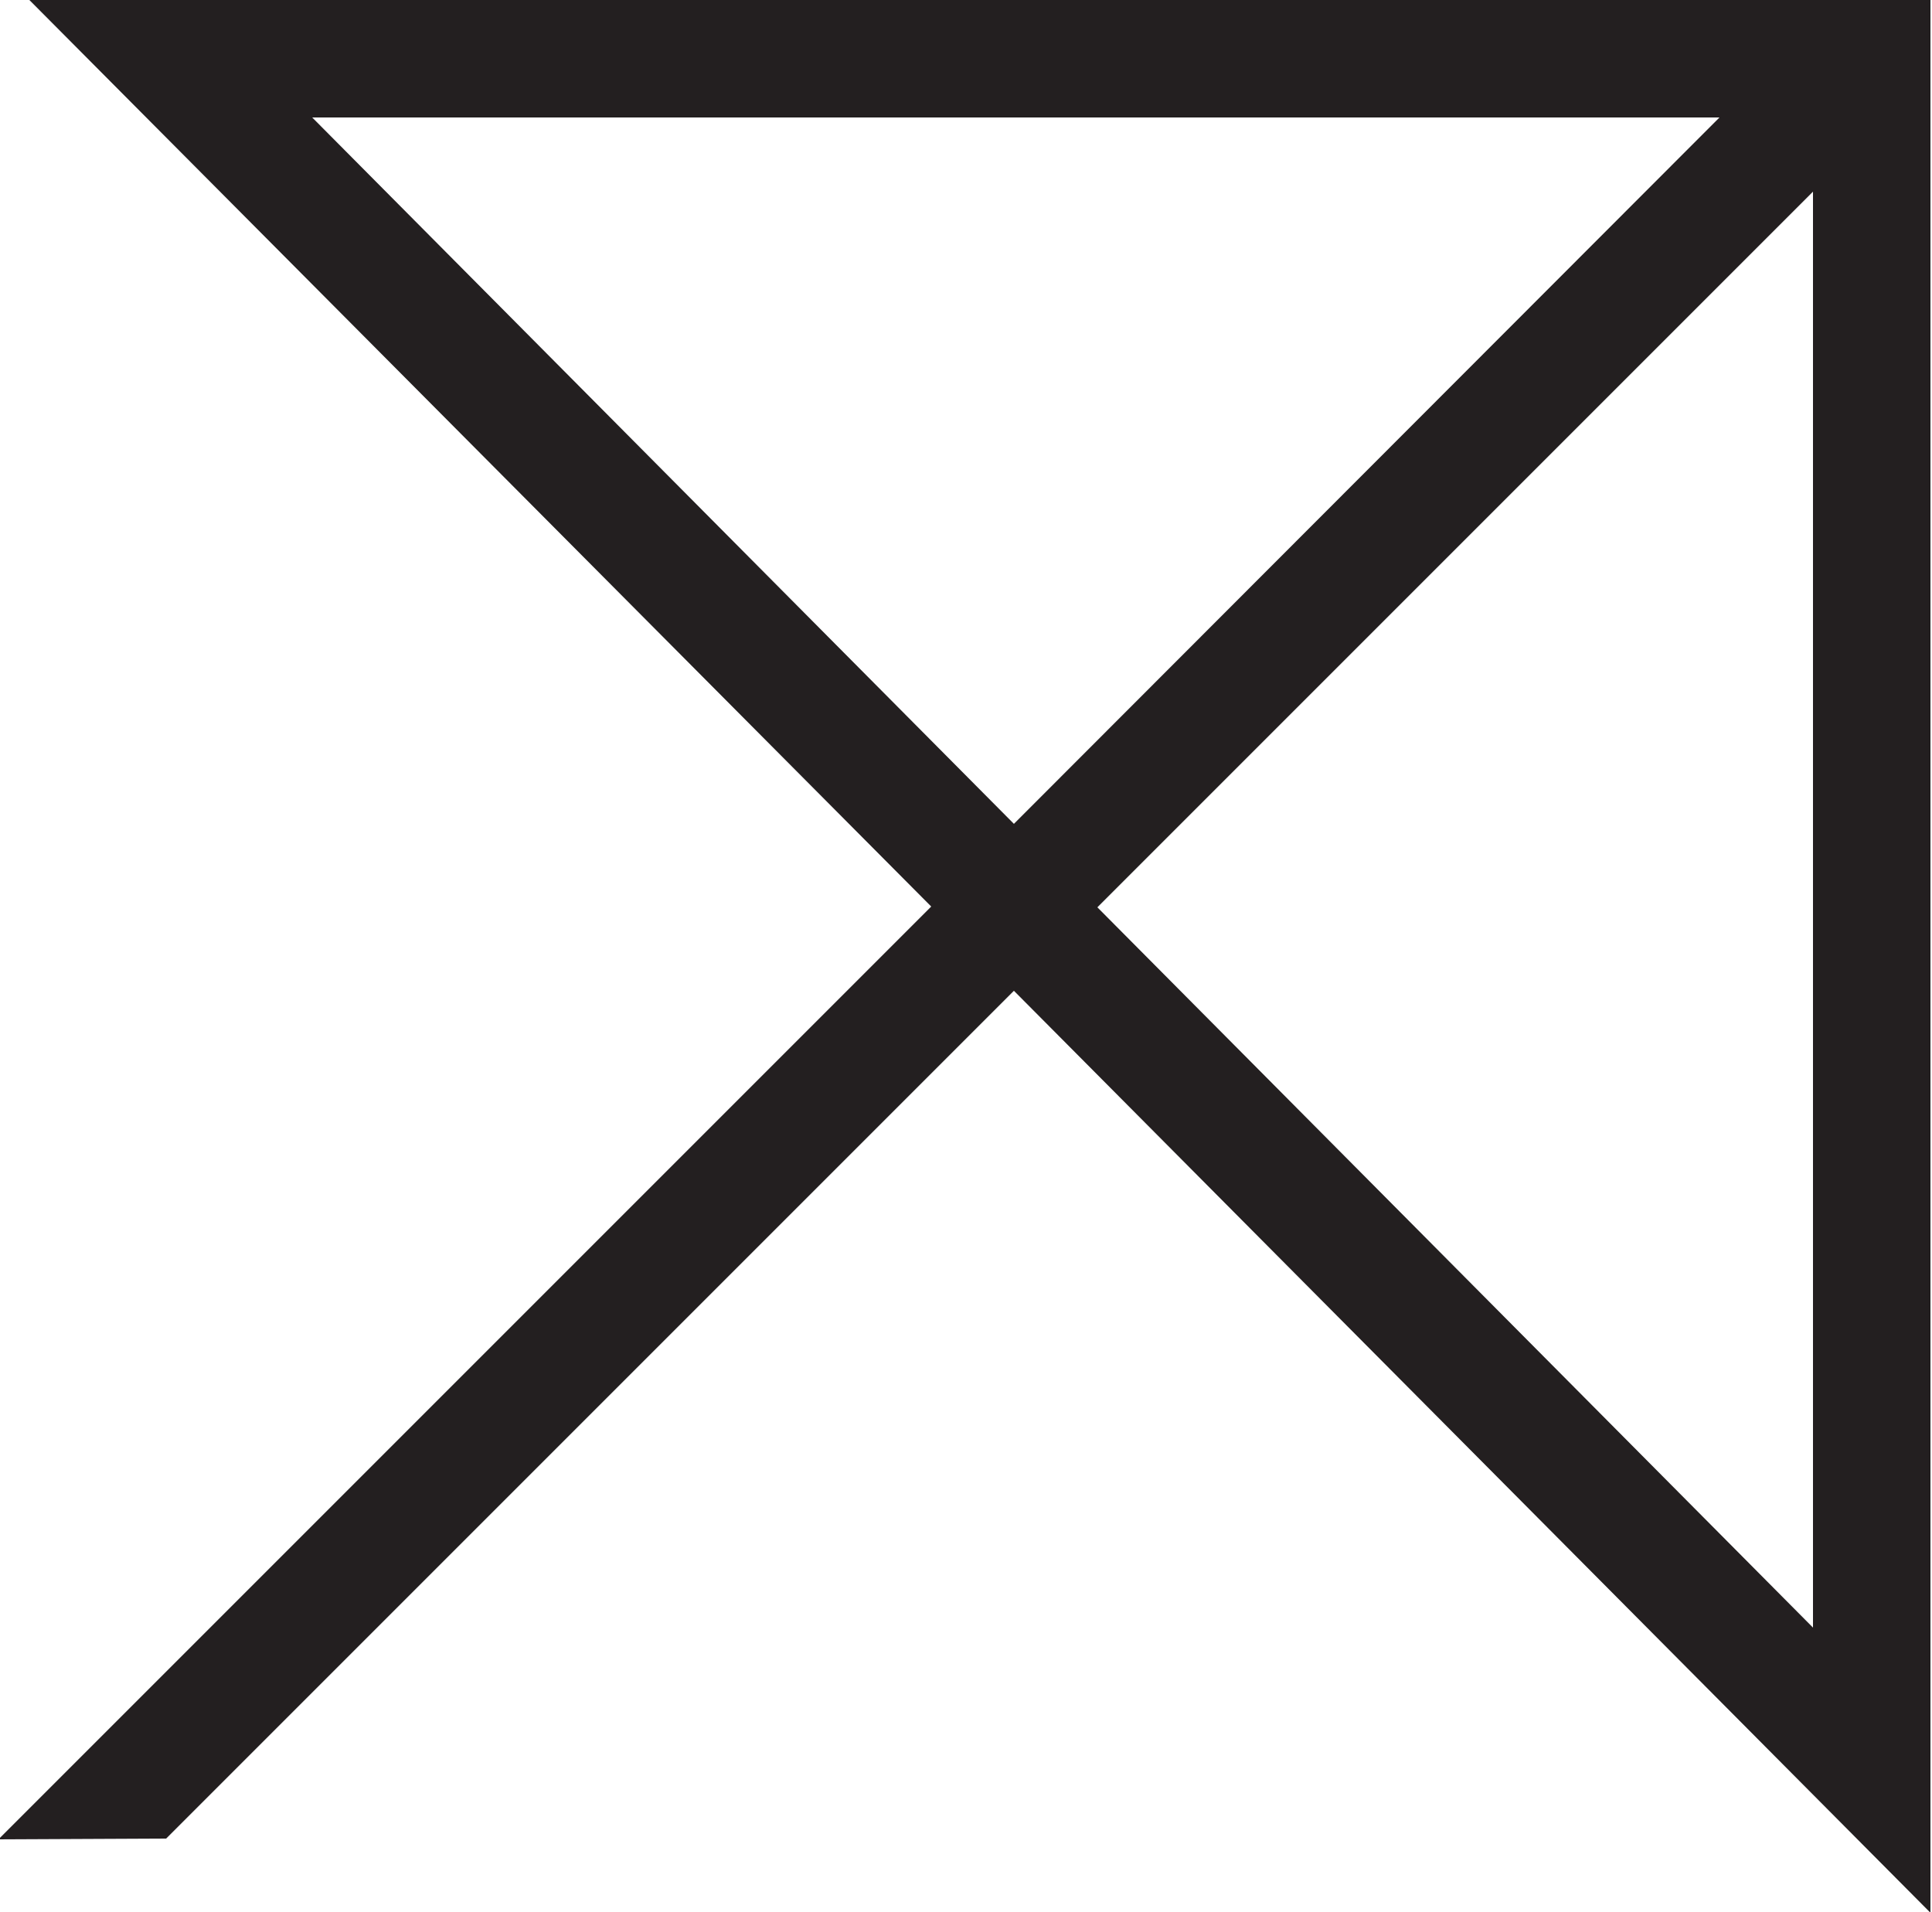 <?xml version="1.0" encoding="utf-8"?>
<!-- Generator: Adobe Illustrator 26.2.1, SVG Export Plug-In . SVG Version: 6.00 Build 0)  -->
<svg version="1.1" id="Layer_1" xmlns="http://www.w3.org/2000/svg" xmlns:xlink="http://www.w3.org/1999/xlink" x="0px" y="0px"
	 viewBox="0 0 250 247.4" xml:space="preserve">
<style type="text/css">
	.st0{fill:#231F20;}
</style>
<path class="st0" d="M131.2,106.6L40.4,15.2h182.1L131.2,106.6z M142,117.4l92.6-92.6v185.8L142,117.4z M3.8,0l116.7,117.3L-0.2,238
	l21.7-0.1l109.7-109.7l118.6,119.3V0L3.8,0z"/>
</svg>
